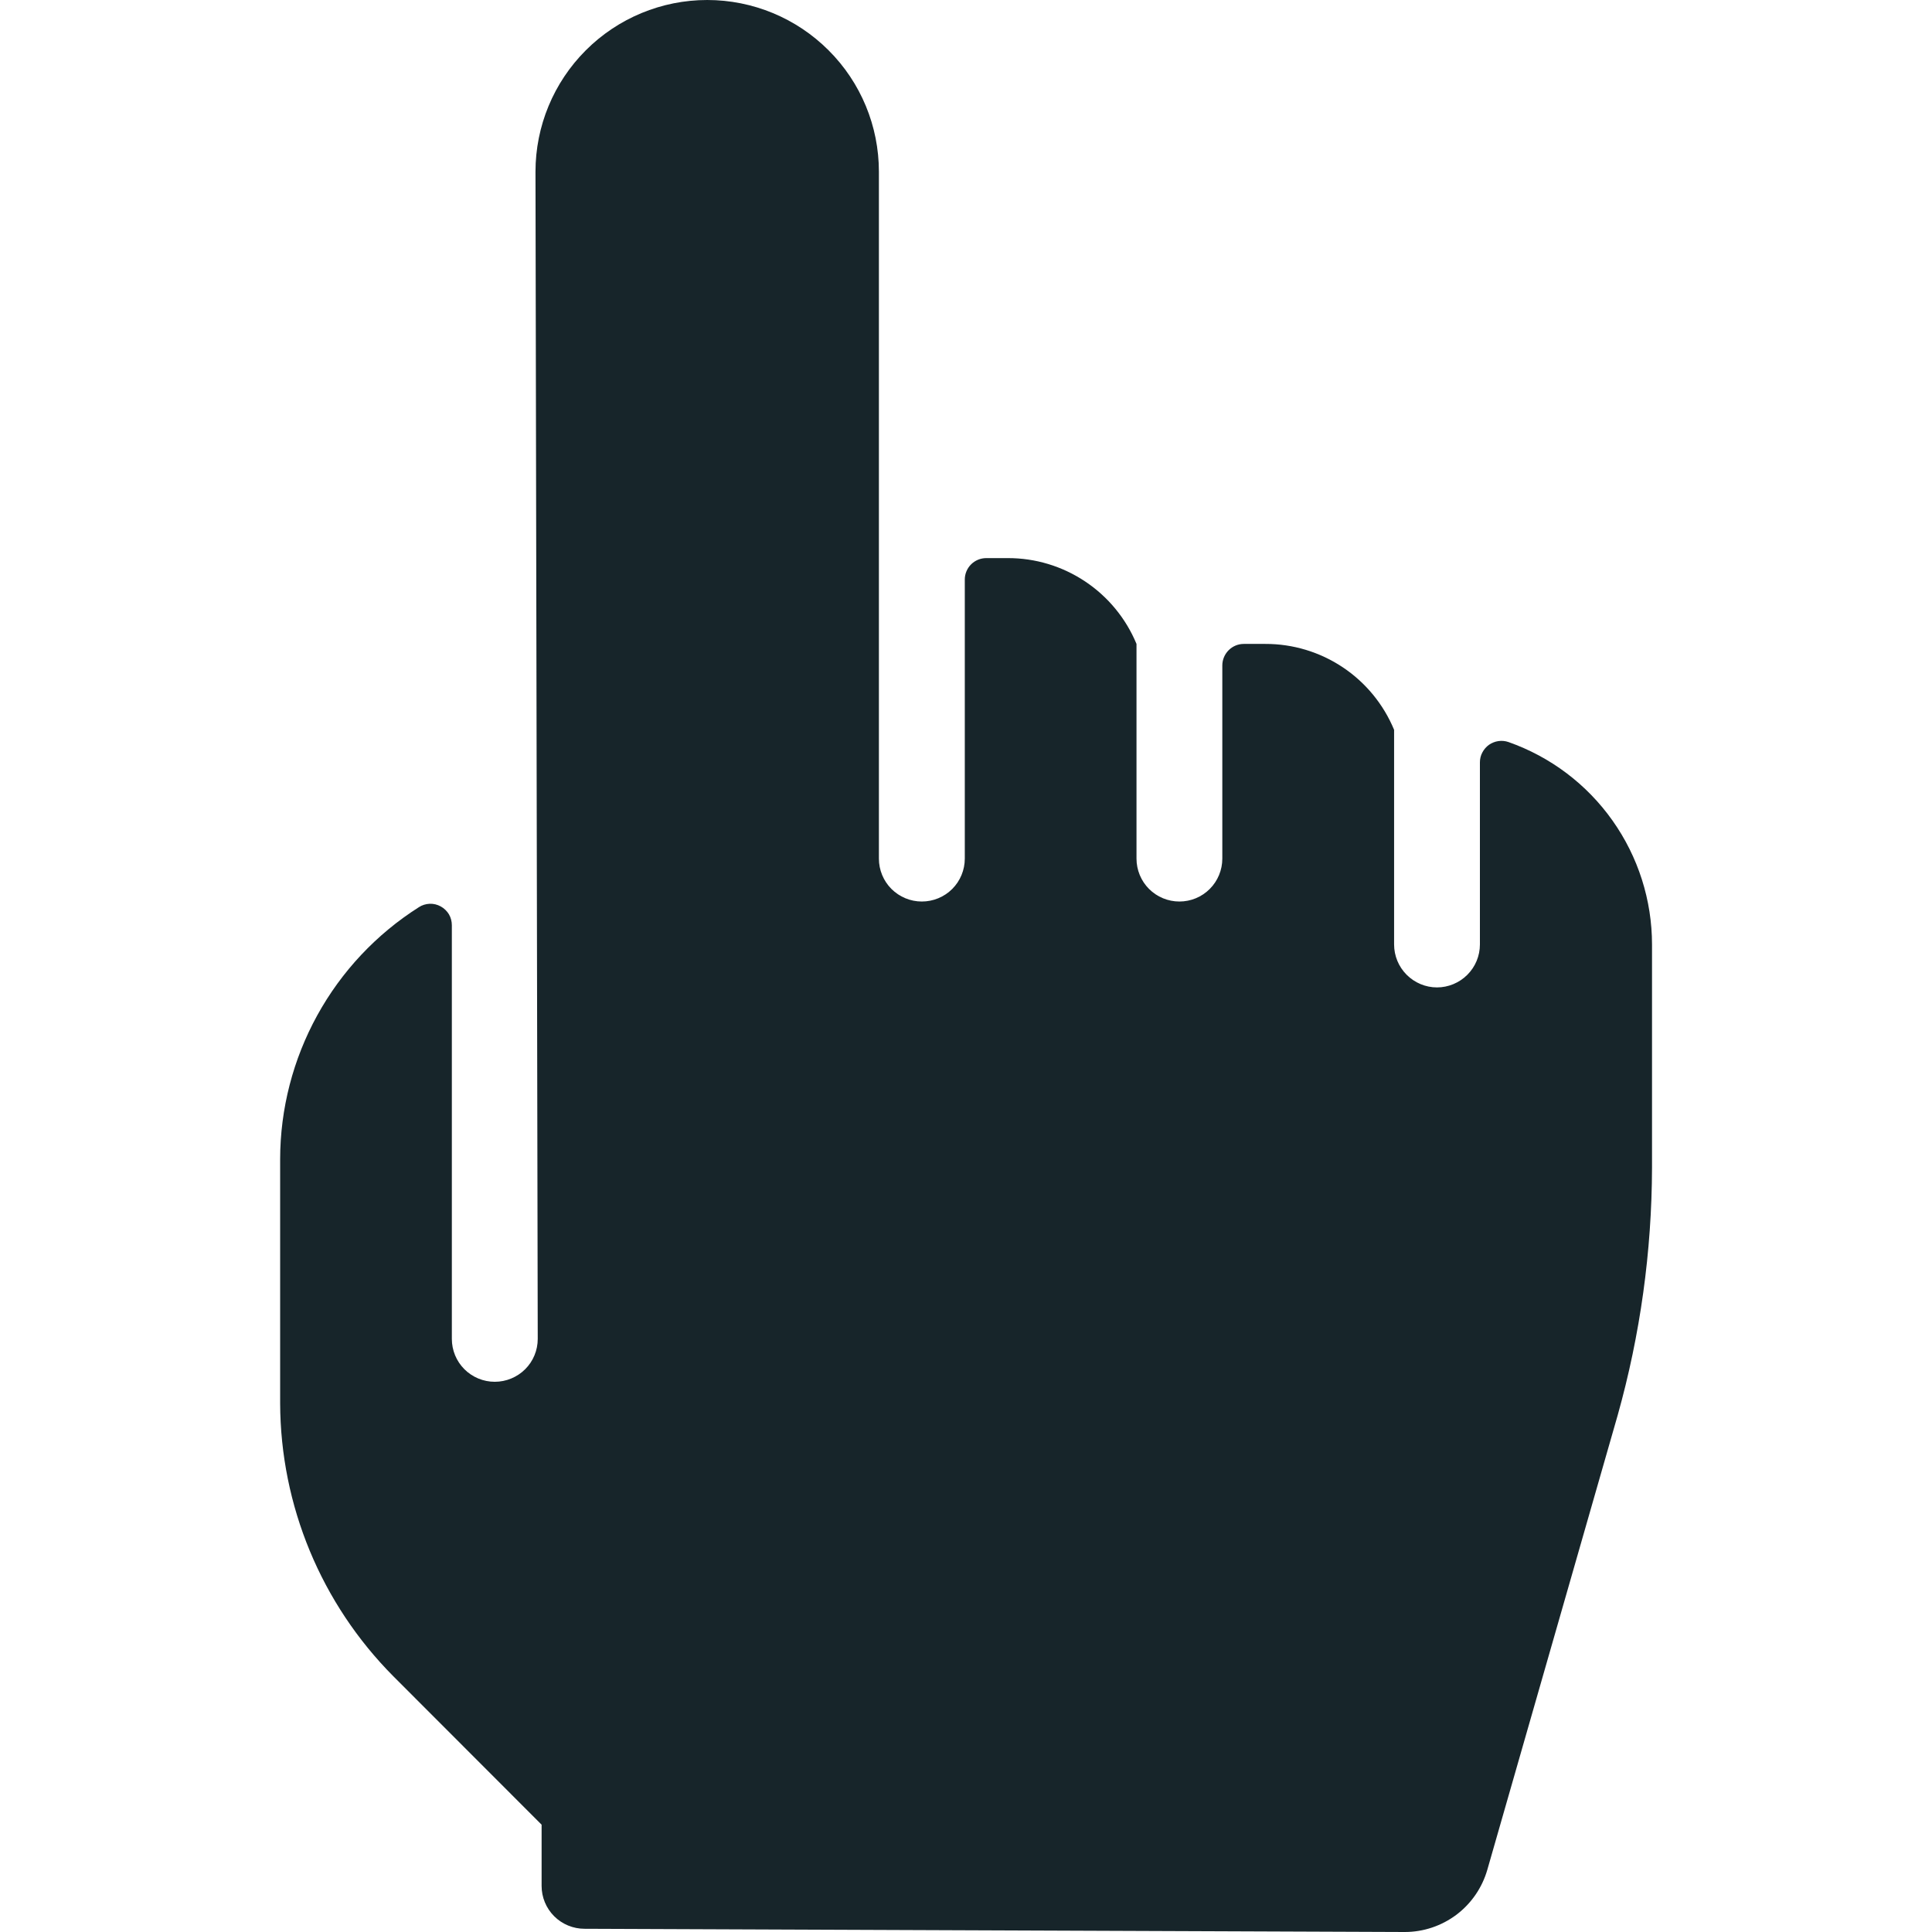 <svg width="24" height="24" viewBox="0 0 24 24" fill="none" xmlns="http://www.w3.org/2000/svg">
<path d="M18.739 9.218C18.699 9.204 18.656 9.2 18.614 9.206C18.572 9.212 18.532 9.228 18.497 9.252C18.462 9.277 18.434 9.31 18.414 9.348C18.394 9.385 18.384 9.427 18.384 9.47V11.732C18.384 11.874 18.328 12.009 18.228 12.109C18.128 12.209 17.992 12.266 17.851 12.266C17.709 12.266 17.574 12.209 17.474 12.109C17.374 12.009 17.318 11.874 17.318 11.732V9.066C17.187 8.75 16.965 8.479 16.68 8.289C16.395 8.099 16.06 7.998 15.718 7.999H15.451C15.38 7.999 15.313 8.027 15.263 8.077C15.213 8.127 15.184 8.195 15.184 8.266V10.666C15.184 10.807 15.128 10.943 15.028 11.043C14.928 11.143 14.793 11.199 14.651 11.199C14.51 11.199 14.374 11.143 14.274 11.043C14.174 10.943 14.118 10.807 14.118 10.666V7.999C13.987 7.683 13.765 7.413 13.48 7.223C13.195 7.033 12.861 6.932 12.518 6.933H12.252C12.181 6.933 12.113 6.961 12.063 7.011C12.013 7.061 11.985 7.129 11.985 7.199V10.666C11.985 10.807 11.929 10.943 11.829 11.043C11.729 11.143 11.593 11.199 11.451 11.199C11.31 11.199 11.175 11.143 11.074 11.043C10.974 10.943 10.918 10.807 10.918 10.666V2.133C10.918 1.567 10.694 1.025 10.293 0.625C9.893 0.225 9.351 0 8.785 0C8.219 0 7.677 0.225 7.277 0.625C6.877 1.025 6.652 1.567 6.652 2.133L6.68 16.632C6.68 16.774 6.624 16.909 6.524 17.009C6.423 17.109 6.288 17.165 6.146 17.165C6.005 17.165 5.869 17.109 5.769 17.009C5.669 16.909 5.613 16.774 5.613 16.632V11.494C5.613 11.447 5.601 11.399 5.577 11.358C5.552 11.317 5.517 11.283 5.475 11.26C5.433 11.237 5.386 11.225 5.338 11.227C5.29 11.229 5.244 11.243 5.204 11.269C4.676 11.604 4.242 12.066 3.941 12.613C3.64 13.16 3.481 13.774 3.48 14.399V17.431C3.484 18.703 3.99 19.922 4.887 20.824L6.728 22.667V23.427C6.728 23.569 6.784 23.704 6.884 23.804C6.984 23.904 7.12 23.96 7.261 23.96L17.451 24C17.683 24 17.908 23.924 18.093 23.785C18.278 23.645 18.412 23.449 18.476 23.227L20.095 17.582C20.376 16.581 20.519 15.547 20.522 14.508V11.734C20.522 11.182 20.35 10.643 20.031 10.193C19.712 9.742 19.261 9.402 18.739 9.218Z" fill="#17252A"/>
</svg>
